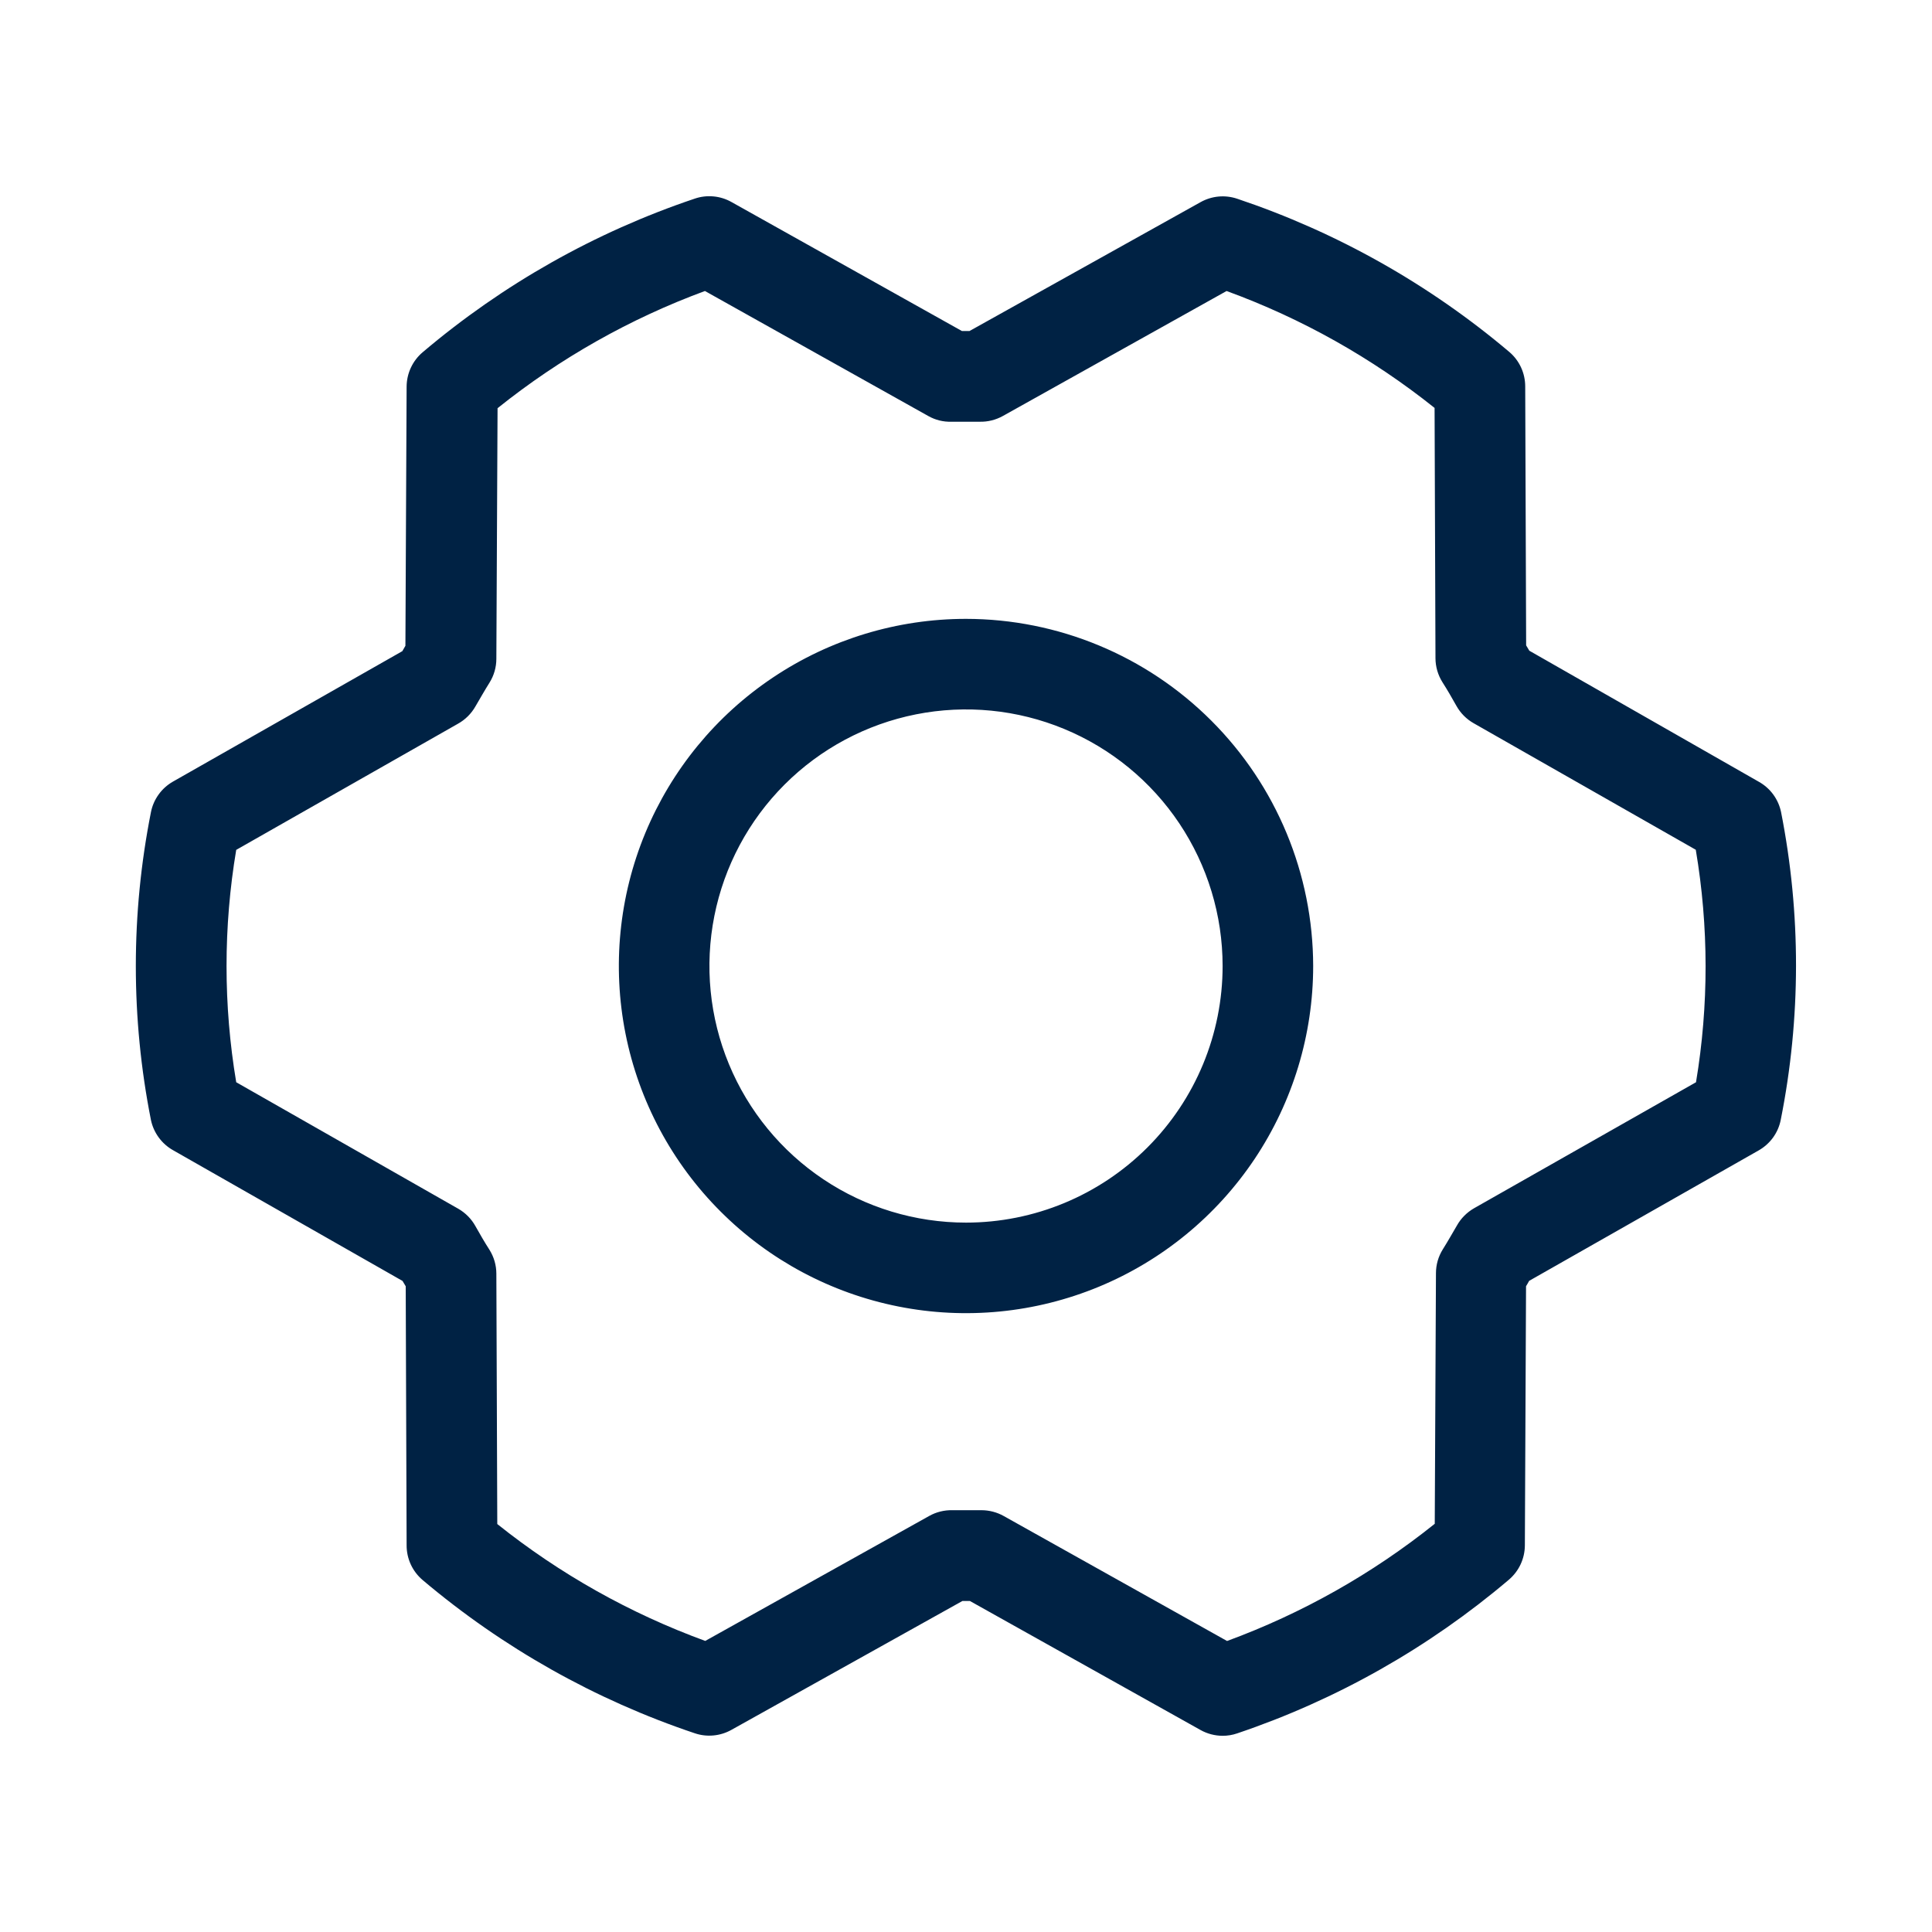 <svg width="56" height="56" viewBox="0 0 56 56" fill="none" xmlns="http://www.w3.org/2000/svg">
<path d="M28 17.938C26.01 17.938 24.064 18.528 22.41 19.634C20.755 20.739 19.465 22.311 18.703 24.149C17.942 25.988 17.743 28.011 18.131 29.963C18.519 31.915 19.477 33.708 20.885 35.115C22.292 36.523 24.085 37.481 26.037 37.869C27.989 38.258 30.012 38.058 31.851 37.297C33.69 36.535 35.261 35.245 36.367 33.591C37.472 31.936 38.063 29.99 38.063 28C38.059 25.332 36.998 22.775 35.111 20.889C33.225 19.002 30.668 17.941 28 17.938ZM28 35.438C26.529 35.438 25.091 35.002 23.868 34.184C22.645 33.367 21.692 32.205 21.129 30.846C20.566 29.487 20.419 27.992 20.706 26.549C20.992 25.107 21.701 23.781 22.741 22.741C23.781 21.701 25.106 20.993 26.549 20.706C27.992 20.419 29.487 20.566 30.846 21.129C32.205 21.692 33.367 22.645 34.184 23.868C35.001 25.091 35.438 26.529 35.438 28C35.438 29.973 34.654 31.864 33.259 33.259C31.864 34.654 29.973 35.438 28 35.438ZM51.625 23.538C51.587 23.355 51.51 23.182 51.4 23.031C51.29 22.88 51.149 22.755 50.986 22.663L44.328 18.861L44.236 18.706L44.209 11.2C44.209 11.011 44.168 10.823 44.089 10.651C44.01 10.479 43.894 10.326 43.75 10.203C41.424 8.236 38.747 6.729 35.86 5.76C35.686 5.702 35.502 5.68 35.32 5.697C35.138 5.714 34.961 5.769 34.801 5.858L28.101 9.595H27.882L21.199 5.854C21.038 5.764 20.861 5.709 20.678 5.693C20.495 5.676 20.31 5.698 20.136 5.758C17.249 6.729 14.573 8.241 12.25 10.211C12.105 10.334 11.989 10.486 11.909 10.658C11.829 10.83 11.787 11.017 11.786 11.207L11.751 18.719C11.721 18.769 11.69 18.821 11.662 18.874L5.012 22.656C4.848 22.75 4.707 22.877 4.597 23.03C4.487 23.183 4.411 23.357 4.375 23.542C3.791 26.487 3.791 29.518 4.375 32.463C4.413 32.646 4.49 32.818 4.6 32.969C4.71 33.12 4.851 33.246 5.014 33.338L11.668 37.129L11.76 37.284L11.786 44.789C11.785 44.981 11.826 45.171 11.906 45.345C11.986 45.519 12.104 45.674 12.25 45.798C14.576 47.764 17.253 49.272 20.14 50.24C20.314 50.299 20.498 50.32 20.68 50.303C20.863 50.286 21.039 50.231 21.199 50.142L27.895 46.406H28.114L34.799 50.146C34.994 50.255 35.214 50.312 35.438 50.313C35.581 50.313 35.724 50.29 35.86 50.243C38.743 49.27 41.415 47.758 43.735 45.789C43.879 45.666 43.996 45.514 44.076 45.342C44.156 45.17 44.198 44.983 44.199 44.794L44.233 37.282C44.264 37.231 44.295 37.179 44.323 37.126L50.978 33.344C51.141 33.251 51.283 33.124 51.394 32.971C51.504 32.818 51.58 32.643 51.616 32.458C52.203 29.514 52.206 26.483 51.625 23.538ZM49.164 31.367L42.726 35.022C42.518 35.142 42.345 35.315 42.228 35.525C42.099 35.744 41.963 35.987 41.821 36.212C41.691 36.419 41.622 36.659 41.622 36.903L41.587 44.168C39.777 45.618 37.744 46.765 35.567 47.565L29.094 43.943C28.898 43.833 28.677 43.775 28.453 43.774H28.422C28.151 43.774 27.875 43.774 27.604 43.774C27.369 43.769 27.137 43.826 26.933 43.941L20.442 47.563C18.262 46.767 16.226 45.623 14.414 44.175L14.387 36.919C14.387 36.674 14.318 36.435 14.188 36.227C14.048 36.009 13.91 35.772 13.781 35.541C13.665 35.331 13.493 35.157 13.285 35.037L6.847 31.369C6.473 29.139 6.473 26.863 6.847 24.634L13.274 20.978C13.486 20.86 13.661 20.686 13.781 20.475C13.91 20.256 14.046 20.014 14.188 19.788C14.318 19.581 14.387 19.341 14.387 19.097L14.422 11.832C16.23 10.383 18.26 9.236 20.433 8.435L26.906 12.058C27.11 12.174 27.343 12.232 27.578 12.224C27.849 12.224 28.125 12.224 28.396 12.224C28.631 12.23 28.863 12.172 29.068 12.058L35.553 8.435C37.733 9.231 39.769 10.375 41.582 11.824L41.608 19.08C41.609 19.324 41.678 19.563 41.808 19.771C41.948 19.99 42.085 20.226 42.214 20.458C42.331 20.668 42.503 20.842 42.711 20.961L49.153 24.631C49.53 26.861 49.532 29.137 49.16 31.367H49.164Z" fill="#002244"/>
</svg>
